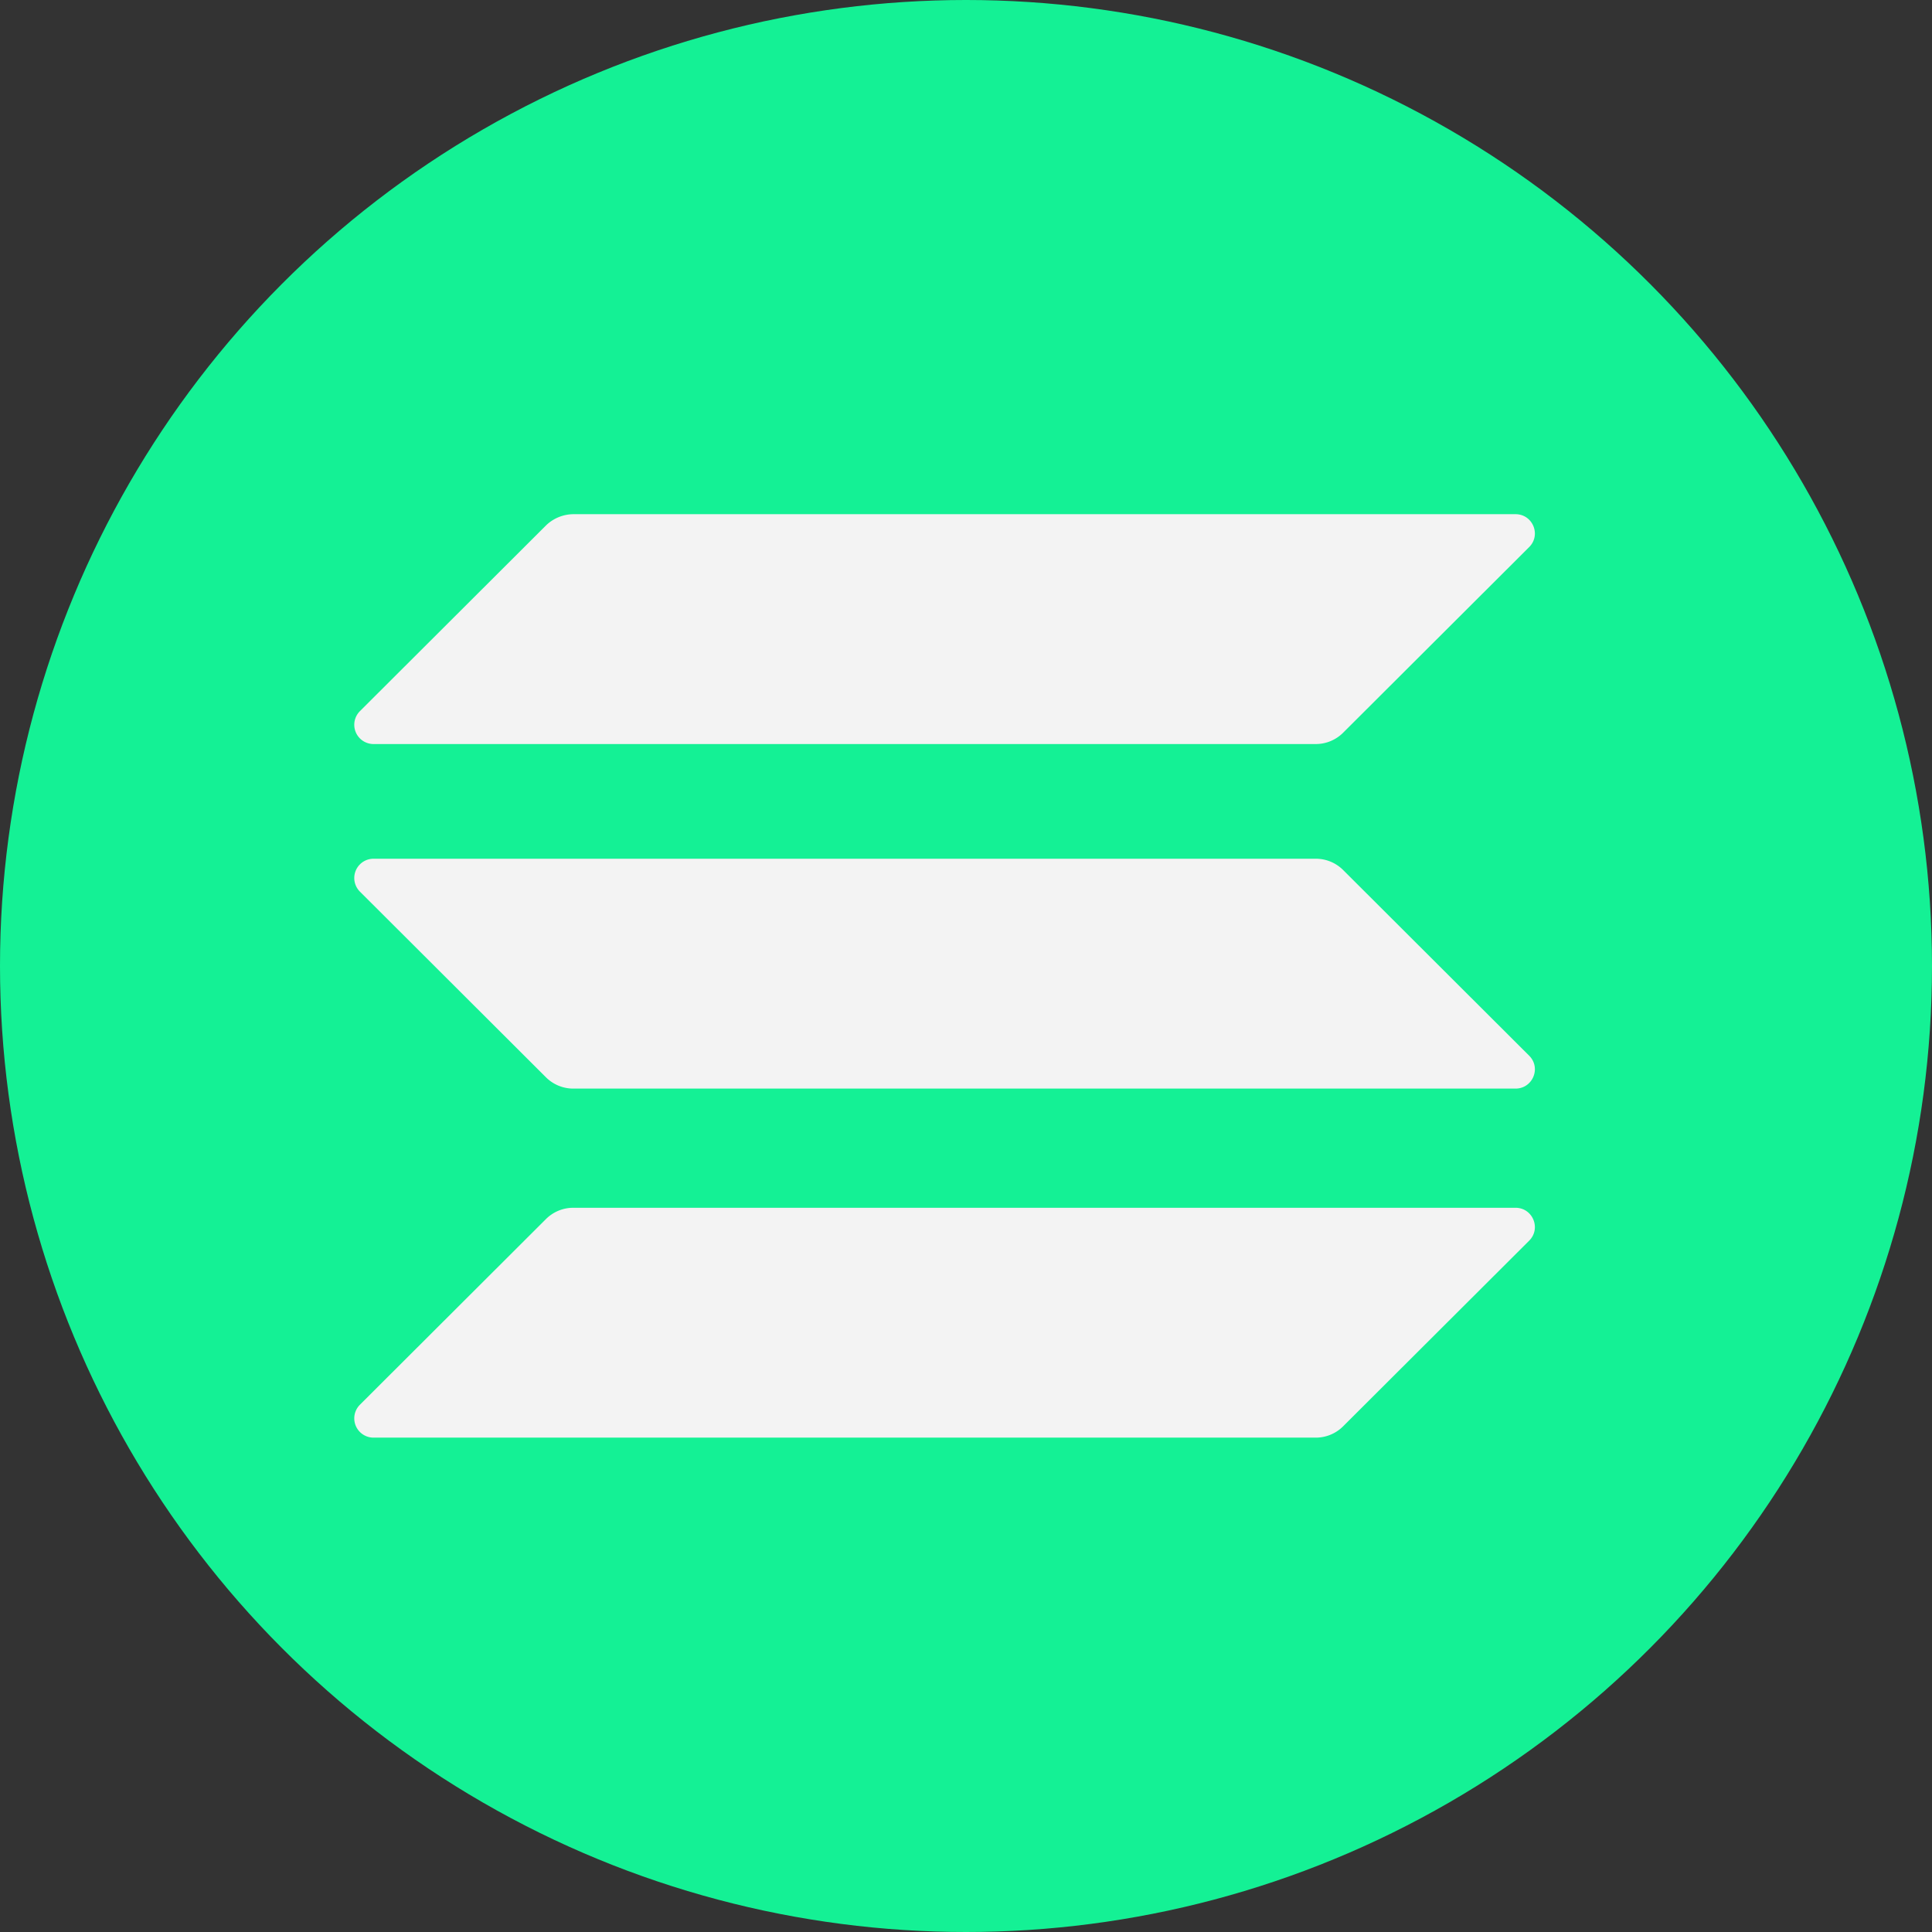 <svg xmlns="http://www.w3.org/2000/svg" fill="none" viewBox="0 0 42 42">
    <rect x="0" y="0" width="42" height="42" fill="#333333" stroke="none"/>
    <circle cx="21" cy="21" r="21" fill="#14F195"/>
    <path fill="#F3F3F3" d="M11.87 26.5a.84.84 0 0 1 .594-.244h20.482c.374 0 .562.45.297.715l-4.046 4.037a.84.84 0 0 1-.594.245H8.121a.419.419 0 0 1-.297-.715L11.87 26.5ZM11.87 11.422a.864.864 0 0 1 .594-.244h20.482c.374 0 .562.45.297.715l-4.046 4.037a.84.84 0 0 1-.594.245H8.121a.419.419 0 0 1-.297-.715l4.046-4.038ZM29.197 18.912a.84.84 0 0 0-.594-.244H8.121a.419.419 0 0 0-.297.715l4.046 4.038a.84.84 0 0 0 .594.244h20.482c.374 0 .562-.45.297-.715l-4.046-4.038Z"/>
</svg>

